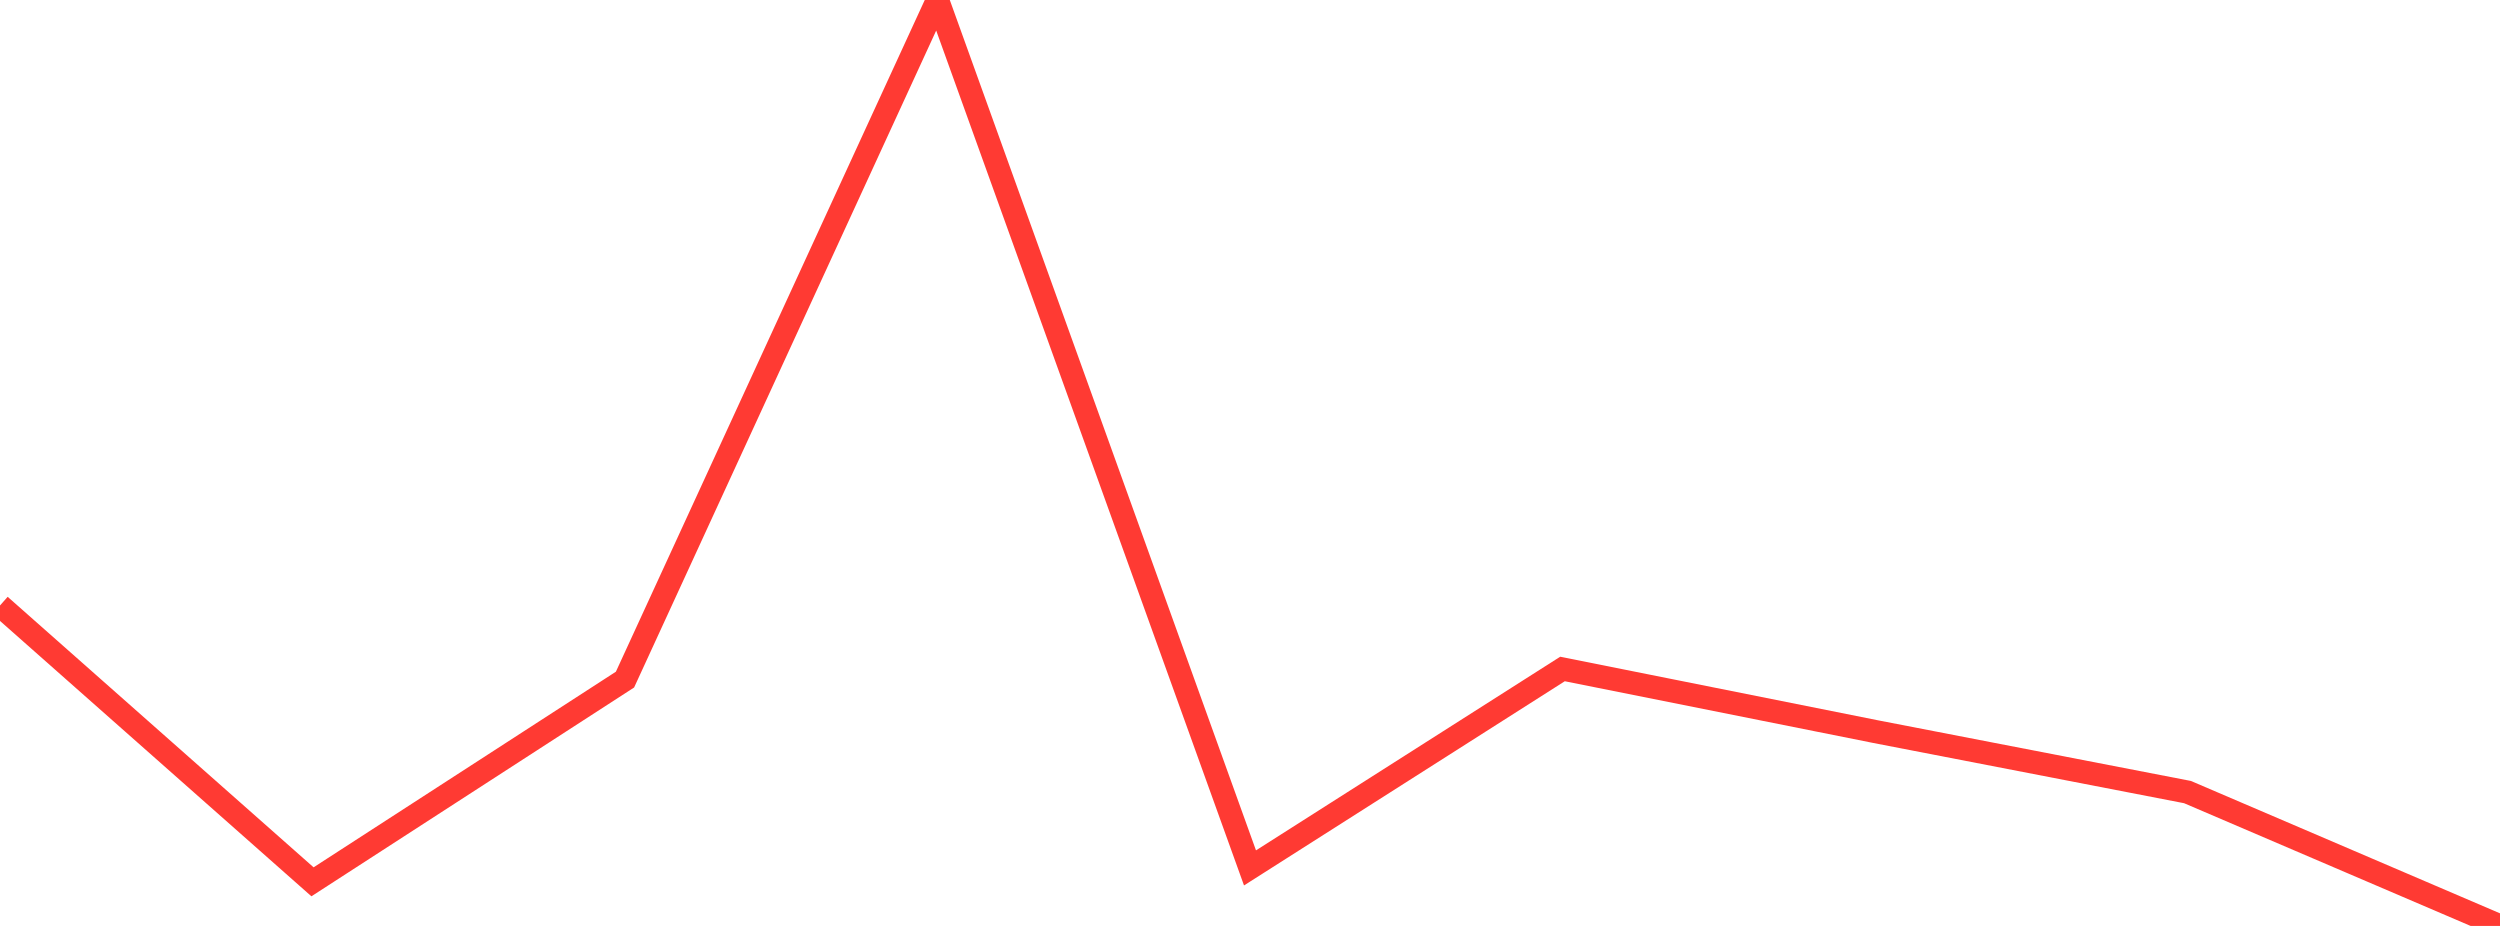 <?xml version="1.0" standalone="no"?>
<!DOCTYPE svg PUBLIC "-//W3C//DTD SVG 1.1//EN" "http://www.w3.org/Graphics/SVG/1.1/DTD/svg11.dtd">

<svg width="135" height="50" viewBox="0 0 135 50" preserveAspectRatio="none" 
  xmlns="http://www.w3.org/2000/svg"
  xmlns:xlink="http://www.w3.org/1999/xlink">


<polyline points="0.0, 32.696 16.875, 47.618 33.75, 36.698 50.625, 0.0 67.5, 46.867 84.375, 36.125 101.25, 39.502 118.125, 42.772 135.0, 50.0" fill="none" stroke="#ff3a33" stroke-width="1.25"/>

</svg>